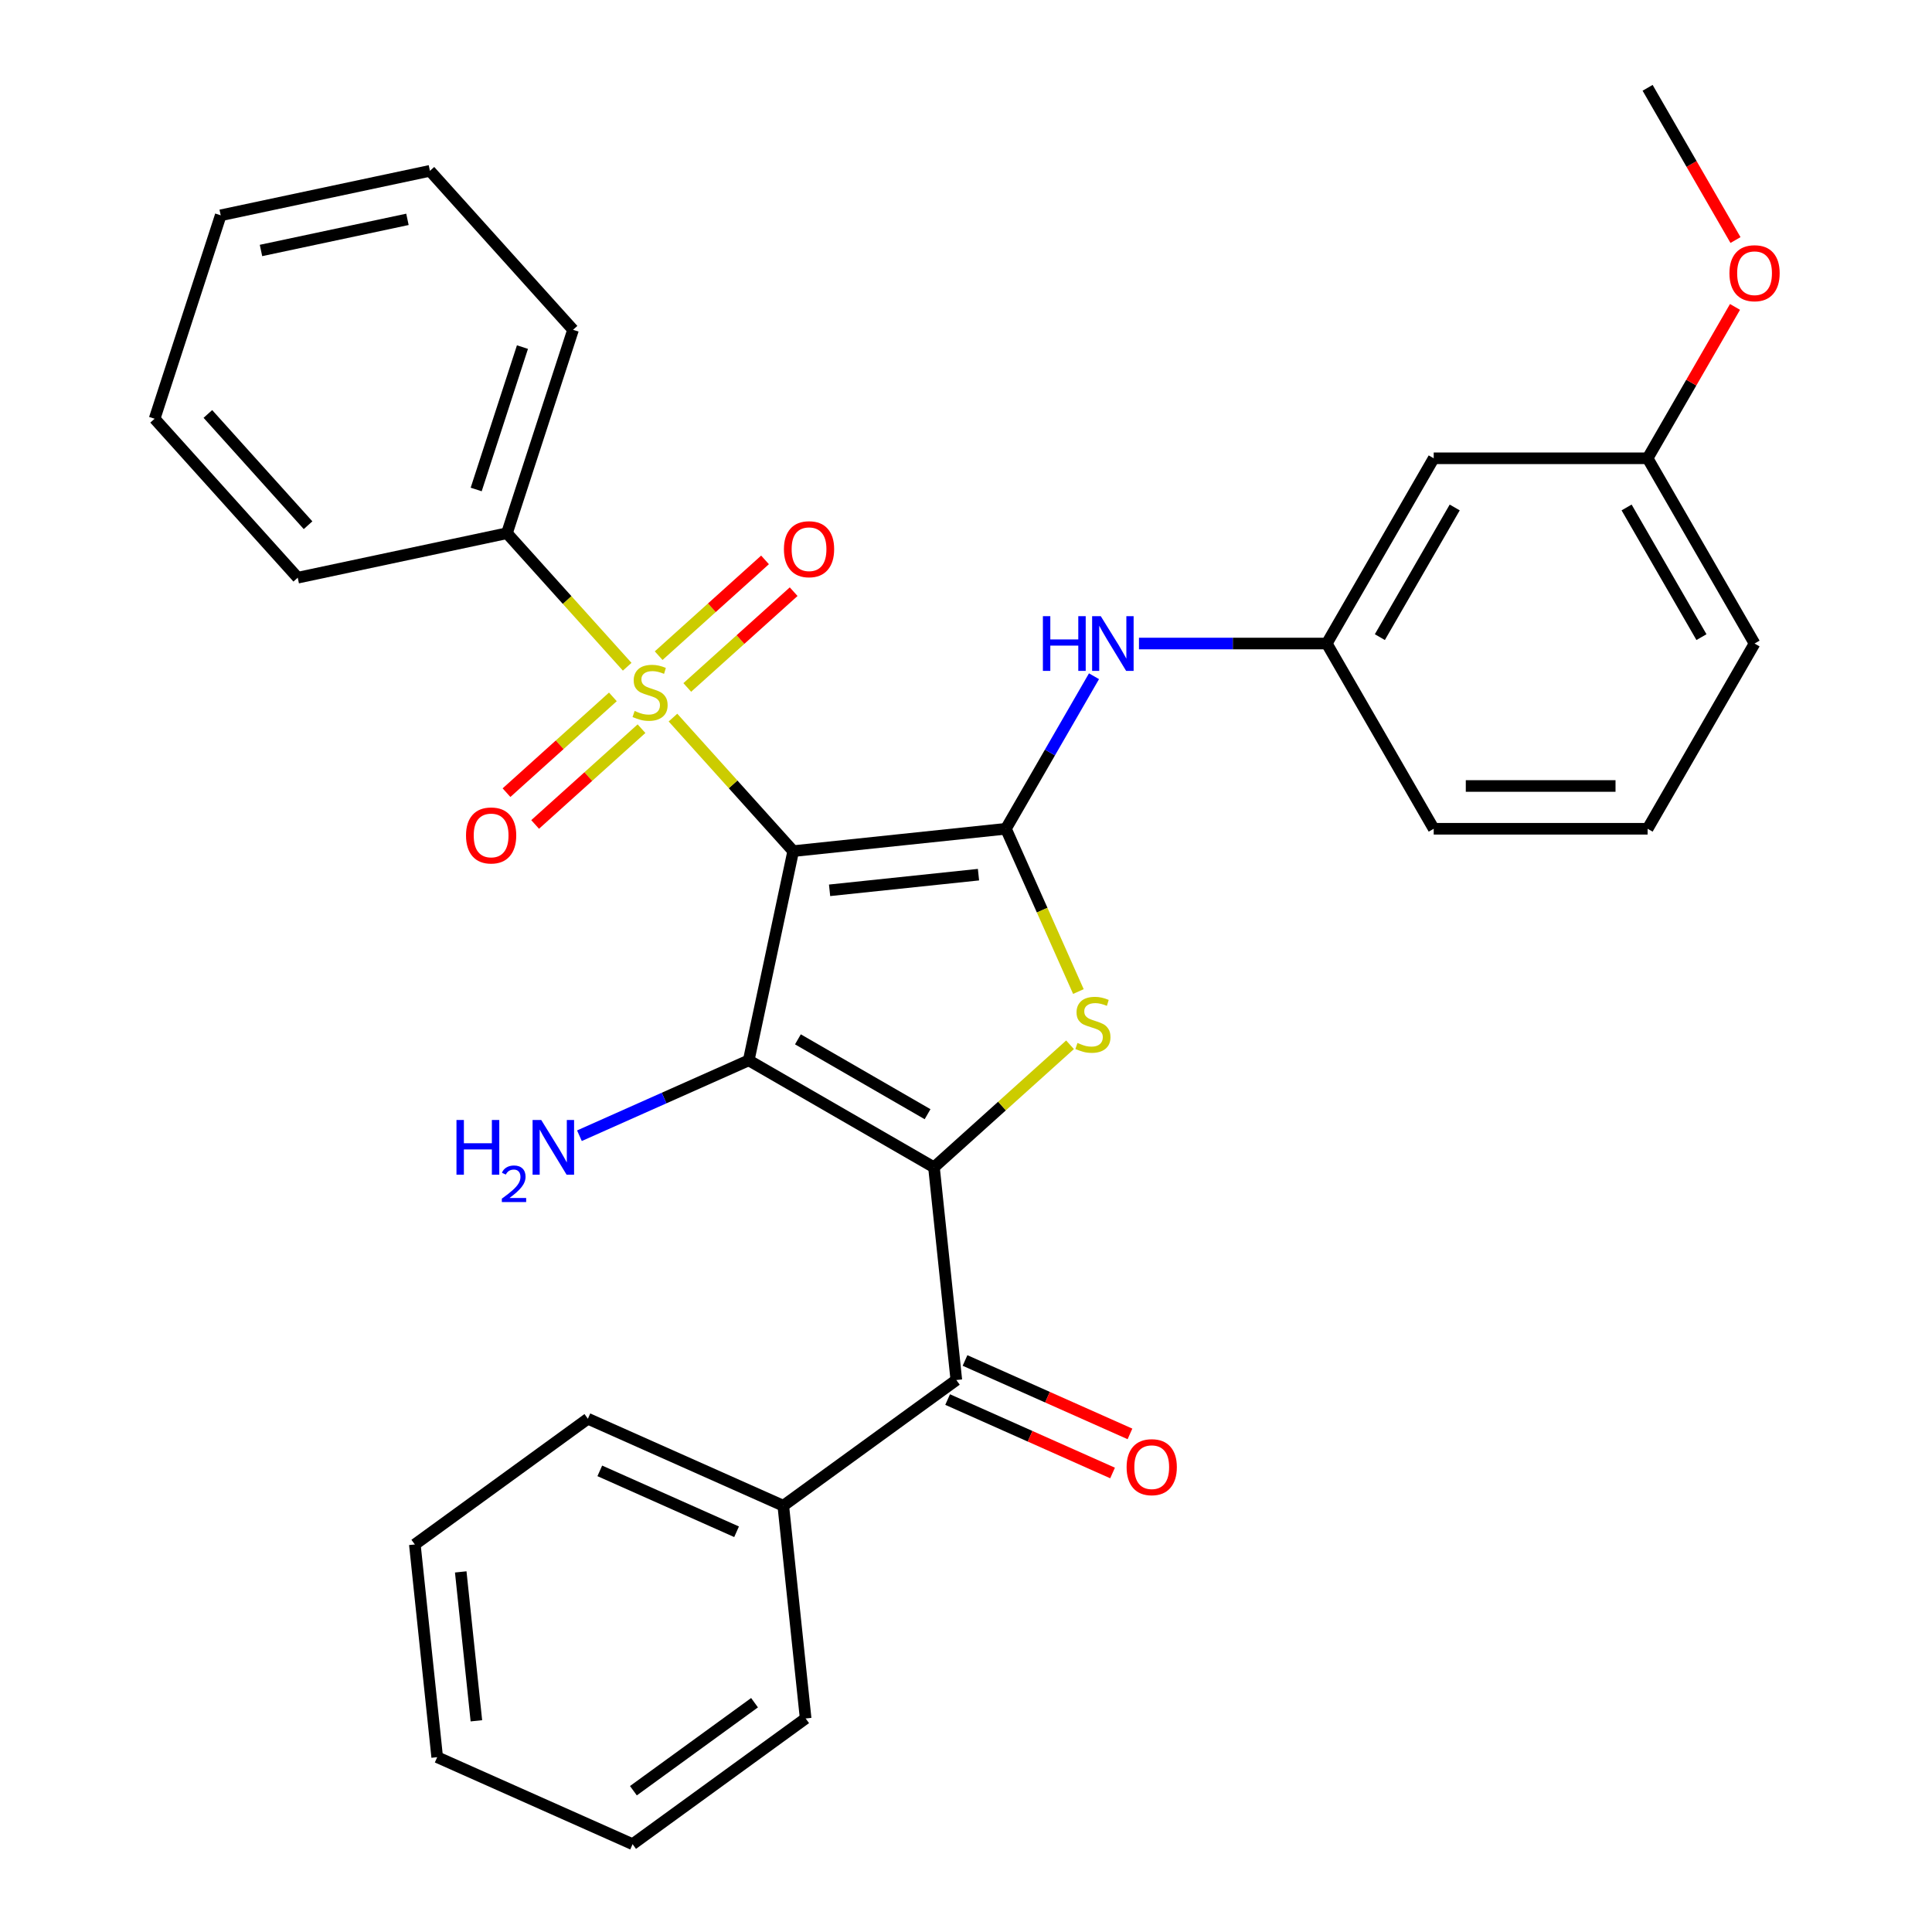 <?xml version='1.0' encoding='iso-8859-1'?>
<svg version='1.1' baseProfile='full'
              xmlns='http://www.w3.org/2000/svg'
                      xmlns:rdkit='http://www.rdkit.org/xml'
                      xmlns:xlink='http://www.w3.org/1999/xlink'
                  xml:space='preserve'
width='1000px' height='1000px' viewBox='0 0 1000 1000'>
<!-- END OF HEADER -->
<rect style='opacity:1.0;fill:#FFFFFF;stroke:none' width='1000' height='1000' x='0' y='0'> </rect>
<path class='bond-1' d='M 410.56,440.541 L 387.542,548.833' style='fill:none;fill-rule:evenodd;stroke:#000000;stroke-width:6px;stroke-linecap:butt;stroke-linejoin:miter;stroke-opacity:1' />
<path class='bond-2' d='M 410.56,440.541 L 379.444,405.983' style='fill:none;fill-rule:evenodd;stroke:#000000;stroke-width:6px;stroke-linecap:butt;stroke-linejoin:miter;stroke-opacity:1' />
<path class='bond-2' d='M 379.444,405.983 L 348.328,371.425' style='fill:none;fill-rule:evenodd;stroke:#CCCC00;stroke-width:6px;stroke-linecap:butt;stroke-linejoin:miter;stroke-opacity:1' />
<path class='bond-3' d='M 410.56,440.541 L 520.665,428.968' style='fill:none;fill-rule:evenodd;stroke:#000000;stroke-width:6px;stroke-linecap:butt;stroke-linejoin:miter;stroke-opacity:1' />
<path class='bond-3' d='M 429.391,460.826 L 506.464,452.725' style='fill:none;fill-rule:evenodd;stroke:#000000;stroke-width:6px;stroke-linecap:butt;stroke-linejoin:miter;stroke-opacity:1' />
<path class='bond-0' d='M 483.421,604.188 L 387.542,548.833' style='fill:none;fill-rule:evenodd;stroke:#000000;stroke-width:6px;stroke-linecap:butt;stroke-linejoin:miter;stroke-opacity:1' />
<path class='bond-0' d='M 480.11,576.709 L 412.995,537.96' style='fill:none;fill-rule:evenodd;stroke:#000000;stroke-width:6px;stroke-linecap:butt;stroke-linejoin:miter;stroke-opacity:1' />
<path class='bond-5' d='M 483.421,604.188 L 494.993,714.292' style='fill:none;fill-rule:evenodd;stroke:#000000;stroke-width:6px;stroke-linecap:butt;stroke-linejoin:miter;stroke-opacity:1' />
<path class='bond-31' d='M 483.421,604.188 L 518.634,572.482' style='fill:none;fill-rule:evenodd;stroke:#000000;stroke-width:6px;stroke-linecap:butt;stroke-linejoin:miter;stroke-opacity:1' />
<path class='bond-31' d='M 518.634,572.482 L 553.847,540.776' style='fill:none;fill-rule:evenodd;stroke:#CCCC00;stroke-width:6px;stroke-linecap:butt;stroke-linejoin:miter;stroke-opacity:1' />
<path class='bond-10' d='M 387.542,548.833 L 343.727,568.341' style='fill:none;fill-rule:evenodd;stroke:#000000;stroke-width:6px;stroke-linecap:butt;stroke-linejoin:miter;stroke-opacity:1' />
<path class='bond-10' d='M 343.727,568.341 L 299.911,587.849' style='fill:none;fill-rule:evenodd;stroke:#0000FF;stroke-width:6px;stroke-linecap:butt;stroke-linejoin:miter;stroke-opacity:1' />
<path class='bond-7' d='M 355.736,355.826 L 383.265,331.039' style='fill:none;fill-rule:evenodd;stroke:#CCCC00;stroke-width:6px;stroke-linecap:butt;stroke-linejoin:miter;stroke-opacity:1' />
<path class='bond-7' d='M 383.265,331.039 L 410.793,306.253' style='fill:none;fill-rule:evenodd;stroke:#FF0000;stroke-width:6px;stroke-linecap:butt;stroke-linejoin:miter;stroke-opacity:1' />
<path class='bond-7' d='M 340.92,339.371 L 368.449,314.585' style='fill:none;fill-rule:evenodd;stroke:#CCCC00;stroke-width:6px;stroke-linecap:butt;stroke-linejoin:miter;stroke-opacity:1' />
<path class='bond-7' d='M 368.449,314.585 L 395.977,289.798' style='fill:none;fill-rule:evenodd;stroke:#FF0000;stroke-width:6px;stroke-linecap:butt;stroke-linejoin:miter;stroke-opacity:1' />
<path class='bond-8' d='M 317.225,360.707 L 289.696,385.494' style='fill:none;fill-rule:evenodd;stroke:#CCCC00;stroke-width:6px;stroke-linecap:butt;stroke-linejoin:miter;stroke-opacity:1' />
<path class='bond-8' d='M 289.696,385.494 L 262.167,410.281' style='fill:none;fill-rule:evenodd;stroke:#FF0000;stroke-width:6px;stroke-linecap:butt;stroke-linejoin:miter;stroke-opacity:1' />
<path class='bond-8' d='M 332.041,377.162 L 304.512,401.949' style='fill:none;fill-rule:evenodd;stroke:#CCCC00;stroke-width:6px;stroke-linecap:butt;stroke-linejoin:miter;stroke-opacity:1' />
<path class='bond-8' d='M 304.512,401.949 L 276.983,426.736' style='fill:none;fill-rule:evenodd;stroke:#FF0000;stroke-width:6px;stroke-linecap:butt;stroke-linejoin:miter;stroke-opacity:1' />
<path class='bond-9' d='M 324.633,345.108 L 293.516,310.55' style='fill:none;fill-rule:evenodd;stroke:#CCCC00;stroke-width:6px;stroke-linecap:butt;stroke-linejoin:miter;stroke-opacity:1' />
<path class='bond-9' d='M 293.516,310.55 L 262.4,275.992' style='fill:none;fill-rule:evenodd;stroke:#000000;stroke-width:6px;stroke-linecap:butt;stroke-linejoin:miter;stroke-opacity:1' />
<path class='bond-4' d='M 520.665,428.968 L 539.421,471.094' style='fill:none;fill-rule:evenodd;stroke:#000000;stroke-width:6px;stroke-linecap:butt;stroke-linejoin:miter;stroke-opacity:1' />
<path class='bond-4' d='M 539.421,471.094 L 558.176,513.22' style='fill:none;fill-rule:evenodd;stroke:#CCCC00;stroke-width:6px;stroke-linecap:butt;stroke-linejoin:miter;stroke-opacity:1' />
<path class='bond-6' d='M 520.665,428.968 L 543.456,389.493' style='fill:none;fill-rule:evenodd;stroke:#000000;stroke-width:6px;stroke-linecap:butt;stroke-linejoin:miter;stroke-opacity:1' />
<path class='bond-6' d='M 543.456,389.493 L 566.247,350.018' style='fill:none;fill-rule:evenodd;stroke:#0000FF;stroke-width:6px;stroke-linecap:butt;stroke-linejoin:miter;stroke-opacity:1' />
<path class='bond-12' d='M 490.49,724.406 L 533.176,743.411' style='fill:none;fill-rule:evenodd;stroke:#000000;stroke-width:6px;stroke-linecap:butt;stroke-linejoin:miter;stroke-opacity:1' />
<path class='bond-12' d='M 533.176,743.411 L 575.862,762.416' style='fill:none;fill-rule:evenodd;stroke:#FF0000;stroke-width:6px;stroke-linecap:butt;stroke-linejoin:miter;stroke-opacity:1' />
<path class='bond-12' d='M 499.496,704.179 L 542.182,723.184' style='fill:none;fill-rule:evenodd;stroke:#000000;stroke-width:6px;stroke-linecap:butt;stroke-linejoin:miter;stroke-opacity:1' />
<path class='bond-12' d='M 542.182,723.184 L 584.868,742.188' style='fill:none;fill-rule:evenodd;stroke:#FF0000;stroke-width:6px;stroke-linecap:butt;stroke-linejoin:miter;stroke-opacity:1' />
<path class='bond-13' d='M 494.993,714.292 L 405.426,779.367' style='fill:none;fill-rule:evenodd;stroke:#000000;stroke-width:6px;stroke-linecap:butt;stroke-linejoin:miter;stroke-opacity:1' />
<path class='bond-11' d='M 589.528,333.09 L 638.13,333.09' style='fill:none;fill-rule:evenodd;stroke:#0000FF;stroke-width:6px;stroke-linecap:butt;stroke-linejoin:miter;stroke-opacity:1' />
<path class='bond-11' d='M 638.13,333.09 L 686.731,333.09' style='fill:none;fill-rule:evenodd;stroke:#000000;stroke-width:6px;stroke-linecap:butt;stroke-linejoin:miter;stroke-opacity:1' />
<path class='bond-19' d='M 262.4,275.992 L 296.612,170.7' style='fill:none;fill-rule:evenodd;stroke:#000000;stroke-width:6px;stroke-linecap:butt;stroke-linejoin:miter;stroke-opacity:1' />
<path class='bond-19' d='M 246.474,253.356 L 270.422,179.652' style='fill:none;fill-rule:evenodd;stroke:#000000;stroke-width:6px;stroke-linecap:butt;stroke-linejoin:miter;stroke-opacity:1' />
<path class='bond-20' d='M 262.4,275.992 L 154.109,299.011' style='fill:none;fill-rule:evenodd;stroke:#000000;stroke-width:6px;stroke-linecap:butt;stroke-linejoin:miter;stroke-opacity:1' />
<path class='bond-14' d='M 686.731,333.09 L 742.087,237.212' style='fill:none;fill-rule:evenodd;stroke:#000000;stroke-width:6px;stroke-linecap:butt;stroke-linejoin:miter;stroke-opacity:1' />
<path class='bond-14' d='M 714.21,329.779 L 752.959,262.664' style='fill:none;fill-rule:evenodd;stroke:#000000;stroke-width:6px;stroke-linecap:butt;stroke-linejoin:miter;stroke-opacity:1' />
<path class='bond-18' d='M 686.731,333.09 L 742.087,428.968' style='fill:none;fill-rule:evenodd;stroke:#000000;stroke-width:6px;stroke-linecap:butt;stroke-linejoin:miter;stroke-opacity:1' />
<path class='bond-21' d='M 405.426,779.367 L 304.287,734.337' style='fill:none;fill-rule:evenodd;stroke:#000000;stroke-width:6px;stroke-linecap:butt;stroke-linejoin:miter;stroke-opacity:1' />
<path class='bond-21' d='M 381.249,792.84 L 310.452,761.319' style='fill:none;fill-rule:evenodd;stroke:#000000;stroke-width:6px;stroke-linecap:butt;stroke-linejoin:miter;stroke-opacity:1' />
<path class='bond-22' d='M 405.426,779.367 L 416.999,889.471' style='fill:none;fill-rule:evenodd;stroke:#000000;stroke-width:6px;stroke-linecap:butt;stroke-linejoin:miter;stroke-opacity:1' />
<path class='bond-15' d='M 742.087,237.212 L 852.798,237.212' style='fill:none;fill-rule:evenodd;stroke:#000000;stroke-width:6px;stroke-linecap:butt;stroke-linejoin:miter;stroke-opacity:1' />
<path class='bond-16' d='M 852.798,237.212 L 875.416,198.036' style='fill:none;fill-rule:evenodd;stroke:#000000;stroke-width:6px;stroke-linecap:butt;stroke-linejoin:miter;stroke-opacity:1' />
<path class='bond-16' d='M 875.416,198.036 L 898.034,158.861' style='fill:none;fill-rule:evenodd;stroke:#FF0000;stroke-width:6px;stroke-linecap:butt;stroke-linejoin:miter;stroke-opacity:1' />
<path class='bond-33' d='M 852.798,237.212 L 908.153,333.09' style='fill:none;fill-rule:evenodd;stroke:#000000;stroke-width:6px;stroke-linecap:butt;stroke-linejoin:miter;stroke-opacity:1' />
<path class='bond-33' d='M 841.925,262.664 L 880.674,329.779' style='fill:none;fill-rule:evenodd;stroke:#000000;stroke-width:6px;stroke-linecap:butt;stroke-linejoin:miter;stroke-opacity:1' />
<path class='bond-24' d='M 898.288,124.245 L 875.543,84.85' style='fill:none;fill-rule:evenodd;stroke:#FF0000;stroke-width:6px;stroke-linecap:butt;stroke-linejoin:miter;stroke-opacity:1' />
<path class='bond-24' d='M 875.543,84.85 L 852.798,45.455' style='fill:none;fill-rule:evenodd;stroke:#000000;stroke-width:6px;stroke-linecap:butt;stroke-linejoin:miter;stroke-opacity:1' />
<path class='bond-17' d='M 852.798,428.968 L 742.087,428.968' style='fill:none;fill-rule:evenodd;stroke:#000000;stroke-width:6px;stroke-linecap:butt;stroke-linejoin:miter;stroke-opacity:1' />
<path class='bond-17' d='M 836.191,406.826 L 758.693,406.826' style='fill:none;fill-rule:evenodd;stroke:#000000;stroke-width:6px;stroke-linecap:butt;stroke-linejoin:miter;stroke-opacity:1' />
<path class='bond-23' d='M 852.798,428.968 L 908.153,333.09' style='fill:none;fill-rule:evenodd;stroke:#000000;stroke-width:6px;stroke-linecap:butt;stroke-linejoin:miter;stroke-opacity:1' />
<path class='bond-26' d='M 296.612,170.7 L 222.532,88.426' style='fill:none;fill-rule:evenodd;stroke:#000000;stroke-width:6px;stroke-linecap:butt;stroke-linejoin:miter;stroke-opacity:1' />
<path class='bond-27' d='M 154.109,299.011 L 80.029,216.736' style='fill:none;fill-rule:evenodd;stroke:#000000;stroke-width:6px;stroke-linecap:butt;stroke-linejoin:miter;stroke-opacity:1' />
<path class='bond-27' d='M 159.452,271.853 L 107.595,214.261' style='fill:none;fill-rule:evenodd;stroke:#000000;stroke-width:6px;stroke-linecap:butt;stroke-linejoin:miter;stroke-opacity:1' />
<path class='bond-25' d='M 304.287,734.337 L 214.72,799.411' style='fill:none;fill-rule:evenodd;stroke:#000000;stroke-width:6px;stroke-linecap:butt;stroke-linejoin:miter;stroke-opacity:1' />
<path class='bond-28' d='M 416.999,889.471 L 327.432,954.545' style='fill:none;fill-rule:evenodd;stroke:#000000;stroke-width:6px;stroke-linecap:butt;stroke-linejoin:miter;stroke-opacity:1' />
<path class='bond-28' d='M 390.549,881.319 L 327.852,926.871' style='fill:none;fill-rule:evenodd;stroke:#000000;stroke-width:6px;stroke-linecap:butt;stroke-linejoin:miter;stroke-opacity:1' />
<path class='bond-34' d='M 214.72,799.411 L 226.292,909.515' style='fill:none;fill-rule:evenodd;stroke:#000000;stroke-width:6px;stroke-linecap:butt;stroke-linejoin:miter;stroke-opacity:1' />
<path class='bond-34' d='M 238.477,813.612 L 246.577,890.685' style='fill:none;fill-rule:evenodd;stroke:#000000;stroke-width:6px;stroke-linecap:butt;stroke-linejoin:miter;stroke-opacity:1' />
<path class='bond-32' d='M 222.532,88.426 L 114.24,111.444' style='fill:none;fill-rule:evenodd;stroke:#000000;stroke-width:6px;stroke-linecap:butt;stroke-linejoin:miter;stroke-opacity:1' />
<path class='bond-32' d='M 210.892,113.537 L 135.088,129.649' style='fill:none;fill-rule:evenodd;stroke:#000000;stroke-width:6px;stroke-linecap:butt;stroke-linejoin:miter;stroke-opacity:1' />
<path class='bond-29' d='M 80.029,216.736 L 114.24,111.444' style='fill:none;fill-rule:evenodd;stroke:#000000;stroke-width:6px;stroke-linecap:butt;stroke-linejoin:miter;stroke-opacity:1' />
<path class='bond-30' d='M 327.432,954.545 L 226.292,909.515' style='fill:none;fill-rule:evenodd;stroke:#000000;stroke-width:6px;stroke-linecap:butt;stroke-linejoin:miter;stroke-opacity:1' />
<path  class='atom-3' d='M 328.48 367.987
Q 328.8 368.107, 330.12 368.667
Q 331.44 369.227, 332.88 369.587
Q 334.36 369.907, 335.8 369.907
Q 338.48 369.907, 340.04 368.627
Q 341.6 367.307, 341.6 365.027
Q 341.6 363.467, 340.8 362.507
Q 340.04 361.547, 338.84 361.027
Q 337.64 360.507, 335.64 359.907
Q 333.12 359.147, 331.6 358.427
Q 330.12 357.707, 329.04 356.187
Q 328 354.667, 328 352.107
Q 328 348.547, 330.4 346.347
Q 332.84 344.147, 337.64 344.147
Q 340.92 344.147, 344.64 345.707
L 343.72 348.787
Q 340.32 347.387, 337.76 347.387
Q 335 347.387, 333.48 348.547
Q 331.96 349.667, 332 351.627
Q 332 353.147, 332.76 354.067
Q 333.56 354.987, 334.68 355.507
Q 335.84 356.027, 337.76 356.627
Q 340.32 357.427, 341.84 358.227
Q 343.36 359.027, 344.44 360.667
Q 345.56 362.267, 345.56 365.027
Q 345.56 368.947, 342.92 371.067
Q 340.32 373.147, 335.96 373.147
Q 333.44 373.147, 331.52 372.587
Q 329.64 372.067, 327.4 371.147
L 328.48 367.987
' fill='#CCCC00'/>
<path  class='atom-5' d='M 557.695 539.828
Q 558.015 539.948, 559.335 540.508
Q 560.655 541.068, 562.095 541.428
Q 563.575 541.748, 565.015 541.748
Q 567.695 541.748, 569.255 540.468
Q 570.815 539.148, 570.815 536.868
Q 570.815 535.308, 570.015 534.348
Q 569.255 533.388, 568.055 532.868
Q 566.855 532.348, 564.855 531.748
Q 562.335 530.988, 560.815 530.268
Q 559.335 529.548, 558.255 528.028
Q 557.215 526.508, 557.215 523.948
Q 557.215 520.388, 559.615 518.188
Q 562.055 515.988, 566.855 515.988
Q 570.135 515.988, 573.855 517.548
L 572.935 520.628
Q 569.535 519.228, 566.975 519.228
Q 564.215 519.228, 562.695 520.388
Q 561.175 521.508, 561.215 523.468
Q 561.215 524.988, 561.975 525.908
Q 562.775 526.828, 563.895 527.348
Q 565.055 527.868, 566.975 528.468
Q 569.535 529.268, 571.055 530.068
Q 572.575 530.868, 573.655 532.508
Q 574.775 534.108, 574.775 536.868
Q 574.775 540.788, 572.135 542.908
Q 569.535 544.988, 565.175 544.988
Q 562.655 544.988, 560.735 544.428
Q 558.855 543.908, 556.615 542.988
L 557.695 539.828
' fill='#CCCC00'/>
<path  class='atom-7' d='M 539.8 318.93
L 543.64 318.93
L 543.64 330.97
L 558.12 330.97
L 558.12 318.93
L 561.96 318.93
L 561.96 347.25
L 558.12 347.25
L 558.12 334.17
L 543.64 334.17
L 543.64 347.25
L 539.8 347.25
L 539.8 318.93
' fill='#0000FF'/>
<path  class='atom-7' d='M 569.76 318.93
L 579.04 333.93
Q 579.96 335.41, 581.44 338.09
Q 582.92 340.77, 583 340.93
L 583 318.93
L 586.76 318.93
L 586.76 347.25
L 582.88 347.25
L 572.92 330.85
Q 571.76 328.93, 570.52 326.73
Q 569.32 324.53, 568.96 323.85
L 568.96 347.25
L 565.28 347.25
L 565.28 318.93
L 569.76 318.93
' fill='#0000FF'/>
<path  class='atom-8' d='M 405.755 284.267
Q 405.755 277.467, 409.115 273.667
Q 412.475 269.867, 418.755 269.867
Q 425.035 269.867, 428.395 273.667
Q 431.755 277.467, 431.755 284.267
Q 431.755 291.147, 428.355 295.067
Q 424.955 298.947, 418.755 298.947
Q 412.515 298.947, 409.115 295.067
Q 405.755 291.187, 405.755 284.267
M 418.755 295.747
Q 423.075 295.747, 425.395 292.867
Q 427.755 289.947, 427.755 284.267
Q 427.755 278.707, 425.395 275.907
Q 423.075 273.067, 418.755 273.067
Q 414.435 273.067, 412.075 275.867
Q 409.755 278.667, 409.755 284.267
Q 409.755 289.987, 412.075 292.867
Q 414.435 295.747, 418.755 295.747
' fill='#FF0000'/>
<path  class='atom-9' d='M 241.206 432.427
Q 241.206 425.627, 244.566 421.827
Q 247.926 418.027, 254.206 418.027
Q 260.486 418.027, 263.846 421.827
Q 267.206 425.627, 267.206 432.427
Q 267.206 439.307, 263.806 443.227
Q 260.406 447.107, 254.206 447.107
Q 247.966 447.107, 244.566 443.227
Q 241.206 439.347, 241.206 432.427
M 254.206 443.907
Q 258.526 443.907, 260.846 441.027
Q 263.206 438.107, 263.206 432.427
Q 263.206 426.867, 260.846 424.067
Q 258.526 421.227, 254.206 421.227
Q 249.886 421.227, 247.526 424.027
Q 245.206 426.827, 245.206 432.427
Q 245.206 438.147, 247.526 441.027
Q 249.886 443.907, 254.206 443.907
' fill='#FF0000'/>
<path  class='atom-11' d='M 236.27 579.703
L 240.11 579.703
L 240.11 591.743
L 254.59 591.743
L 254.59 579.703
L 258.43 579.703
L 258.43 608.023
L 254.59 608.023
L 254.59 594.943
L 240.11 594.943
L 240.11 608.023
L 236.27 608.023
L 236.27 579.703
' fill='#0000FF'/>
<path  class='atom-11' d='M 259.803 607.029
Q 260.489 605.26, 262.126 604.284
Q 263.763 603.28, 266.033 603.28
Q 268.858 603.28, 270.442 604.812
Q 272.026 606.343, 272.026 609.062
Q 272.026 611.834, 269.967 614.421
Q 267.934 617.008, 263.71 620.071
L 272.343 620.071
L 272.343 622.183
L 259.75 622.183
L 259.75 620.414
Q 263.235 617.932, 265.294 616.084
Q 267.38 614.236, 268.383 612.573
Q 269.386 610.91, 269.386 609.194
Q 269.386 607.399, 268.489 606.396
Q 267.591 605.392, 266.033 605.392
Q 264.529 605.392, 263.525 606
Q 262.522 606.607, 261.809 607.953
L 259.803 607.029
' fill='#0000FF'/>
<path  class='atom-11' d='M 280.143 579.703
L 289.423 594.703
Q 290.343 596.183, 291.823 598.863
Q 293.303 601.543, 293.383 601.703
L 293.383 579.703
L 297.143 579.703
L 297.143 608.023
L 293.263 608.023
L 283.303 591.623
Q 282.143 589.703, 280.903 587.503
Q 279.703 585.303, 279.343 584.623
L 279.343 608.023
L 275.663 608.023
L 275.663 579.703
L 280.143 579.703
' fill='#0000FF'/>
<path  class='atom-13' d='M 583.133 759.403
Q 583.133 752.603, 586.493 748.803
Q 589.853 745.003, 596.133 745.003
Q 602.413 745.003, 605.773 748.803
Q 609.133 752.603, 609.133 759.403
Q 609.133 766.283, 605.733 770.203
Q 602.333 774.083, 596.133 774.083
Q 589.893 774.083, 586.493 770.203
Q 583.133 766.323, 583.133 759.403
M 596.133 770.883
Q 600.453 770.883, 602.773 768.003
Q 605.133 765.083, 605.133 759.403
Q 605.133 753.843, 602.773 751.043
Q 600.453 748.203, 596.133 748.203
Q 591.813 748.203, 589.453 751.003
Q 587.133 753.803, 587.133 759.403
Q 587.133 765.123, 589.453 768.003
Q 591.813 770.883, 596.133 770.883
' fill='#FF0000'/>
<path  class='atom-17' d='M 895.153 141.413
Q 895.153 134.613, 898.513 130.813
Q 901.873 127.013, 908.153 127.013
Q 914.433 127.013, 917.793 130.813
Q 921.153 134.613, 921.153 141.413
Q 921.153 148.293, 917.753 152.213
Q 914.353 156.093, 908.153 156.093
Q 901.913 156.093, 898.513 152.213
Q 895.153 148.333, 895.153 141.413
M 908.153 152.893
Q 912.473 152.893, 914.793 150.013
Q 917.153 147.093, 917.153 141.413
Q 917.153 135.853, 914.793 133.053
Q 912.473 130.213, 908.153 130.213
Q 903.833 130.213, 901.473 133.013
Q 899.153 135.813, 899.153 141.413
Q 899.153 147.133, 901.473 150.013
Q 903.833 152.893, 908.153 152.893
' fill='#FF0000'/>
</svg>

